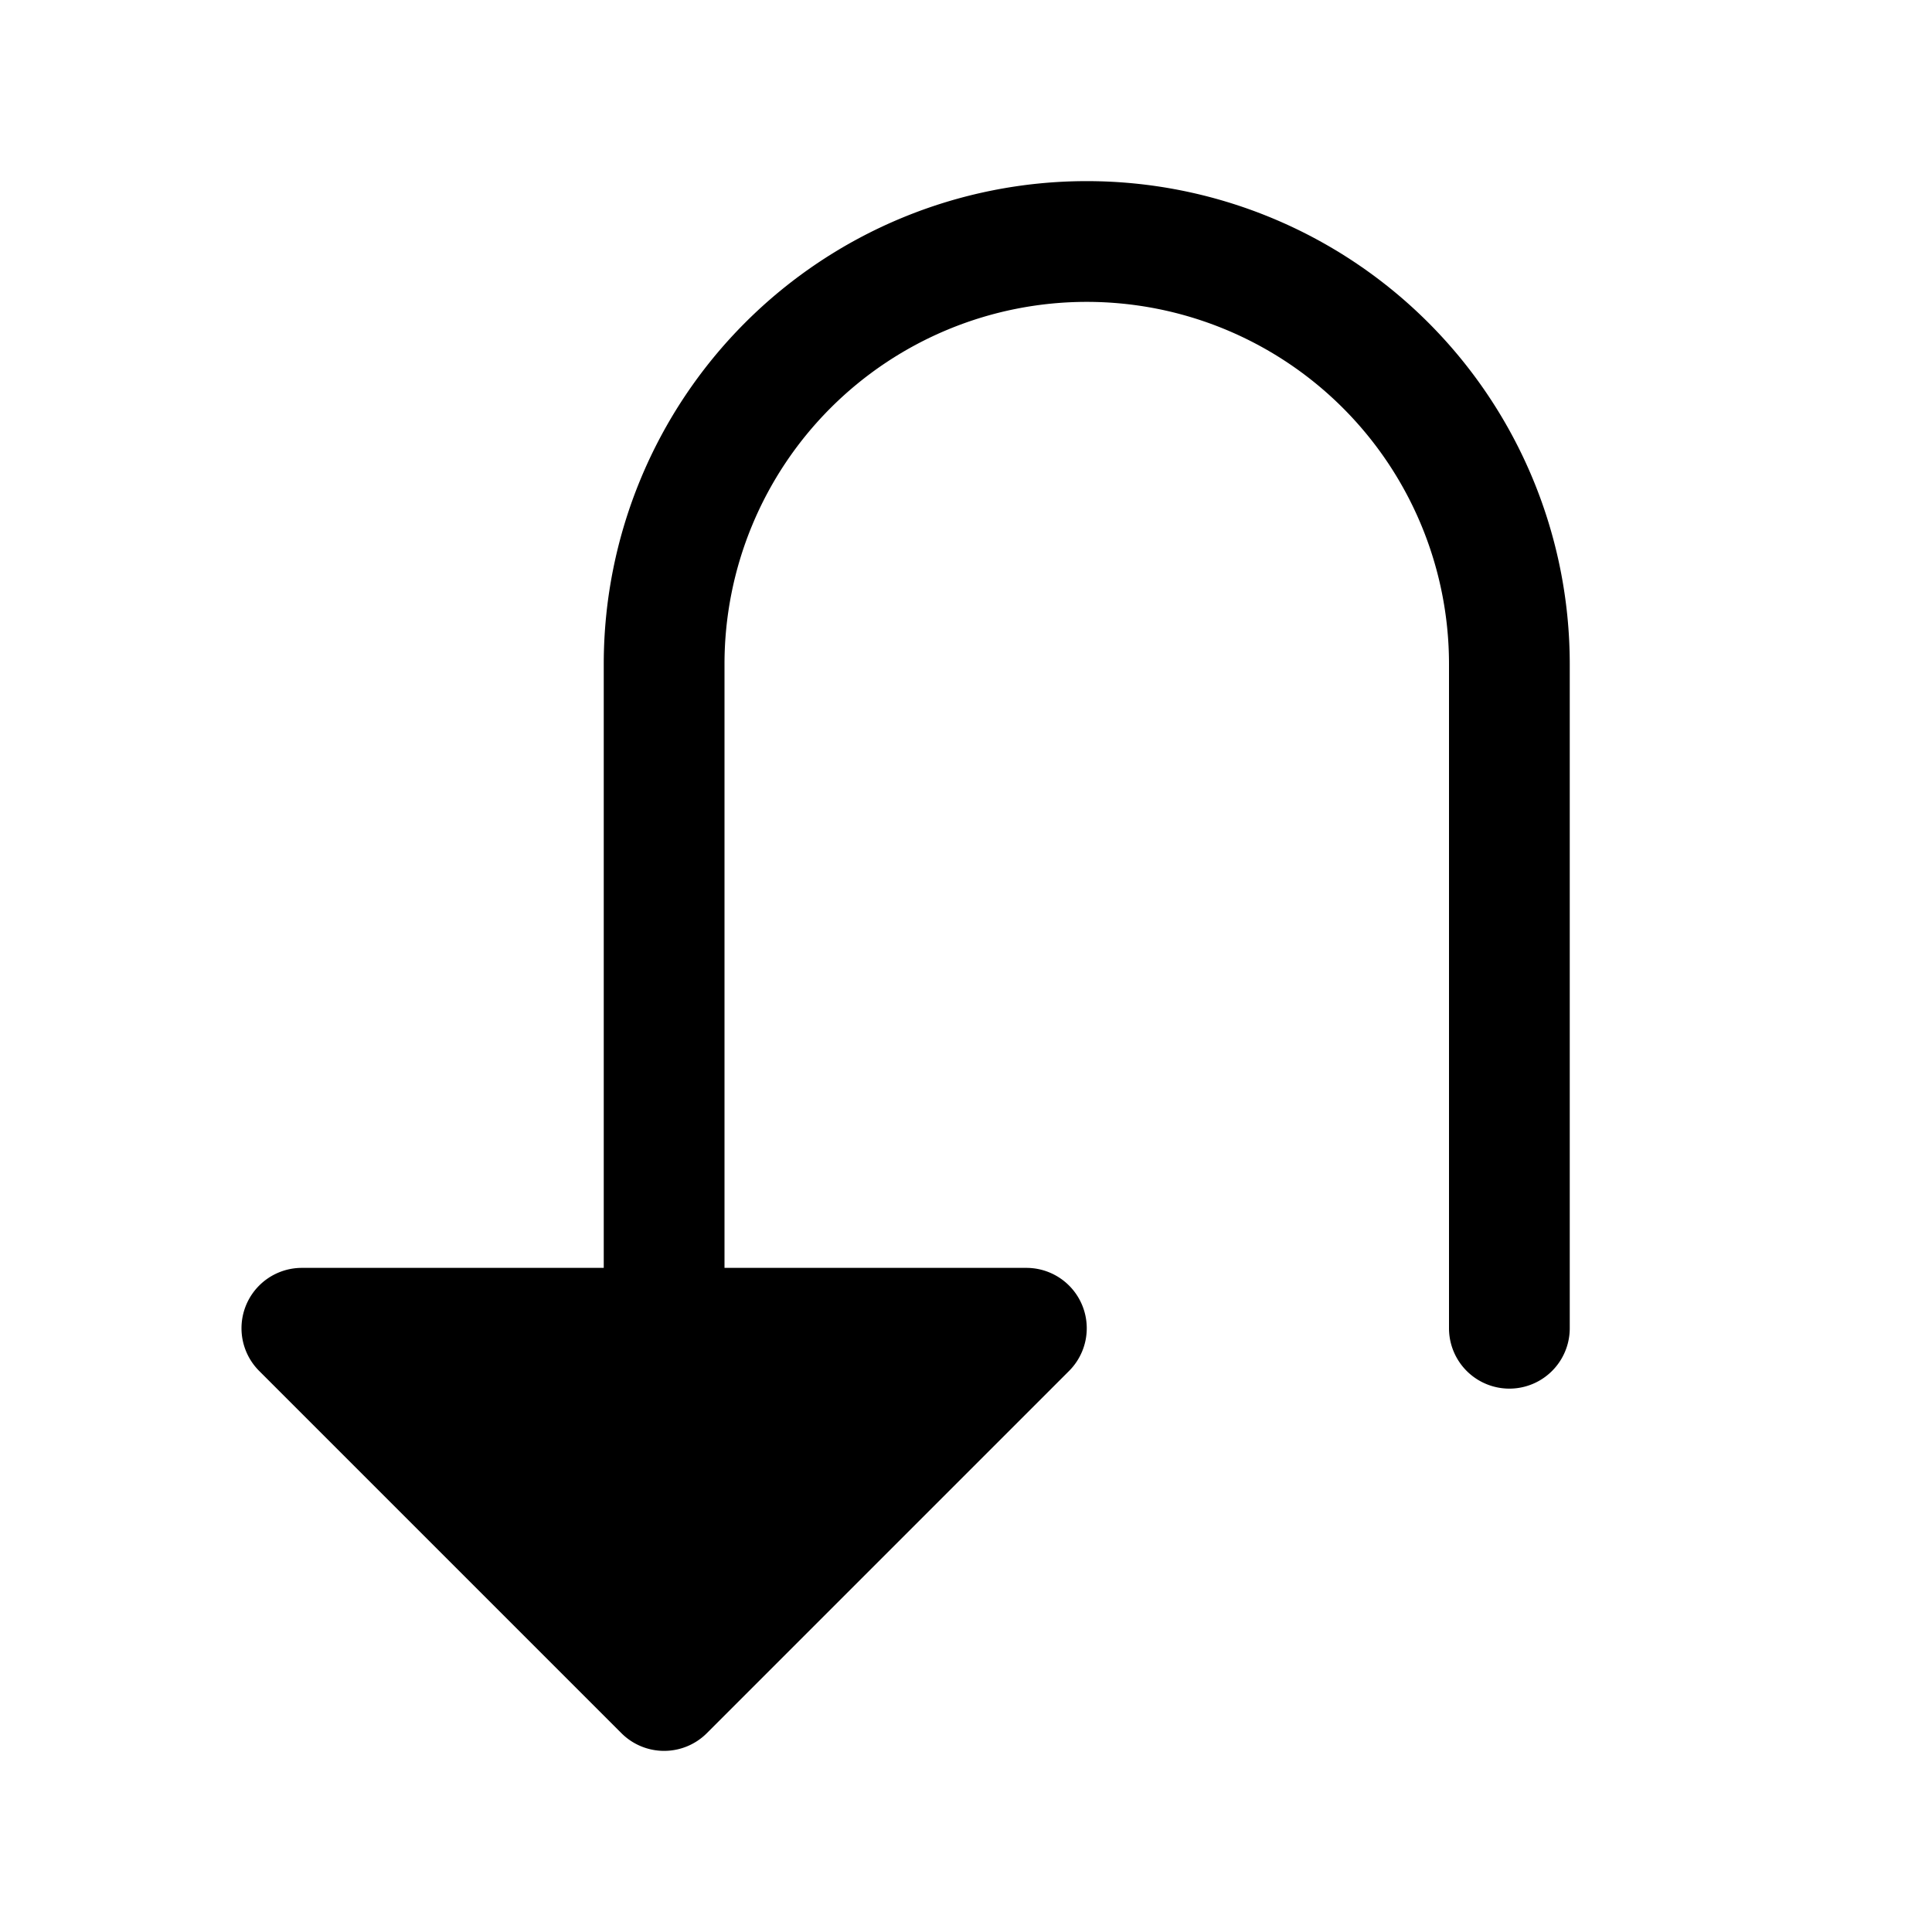 <?xml version="1.0" encoding="utf-8"?><!-- Скачано с сайта svg4.ru / Downloaded from svg4.ru -->
<svg fill="#000000" width="800px" height="800px" viewBox="0 0 256 256" id="Flat" xmlns="http://www.w3.org/2000/svg">
  <path d="M208,88v88a8,8,0,0,1-16,0V88a48,48,0,0,0-96,0v80h40a8,8,0,0,1,5.657,13.657l-48,48a8.001,8.001,0,0,1-11.314,0l-48-48A8,8,0,0,1,40,168H80V88a64,64,0,0,1,128,0Z"/>
</svg>